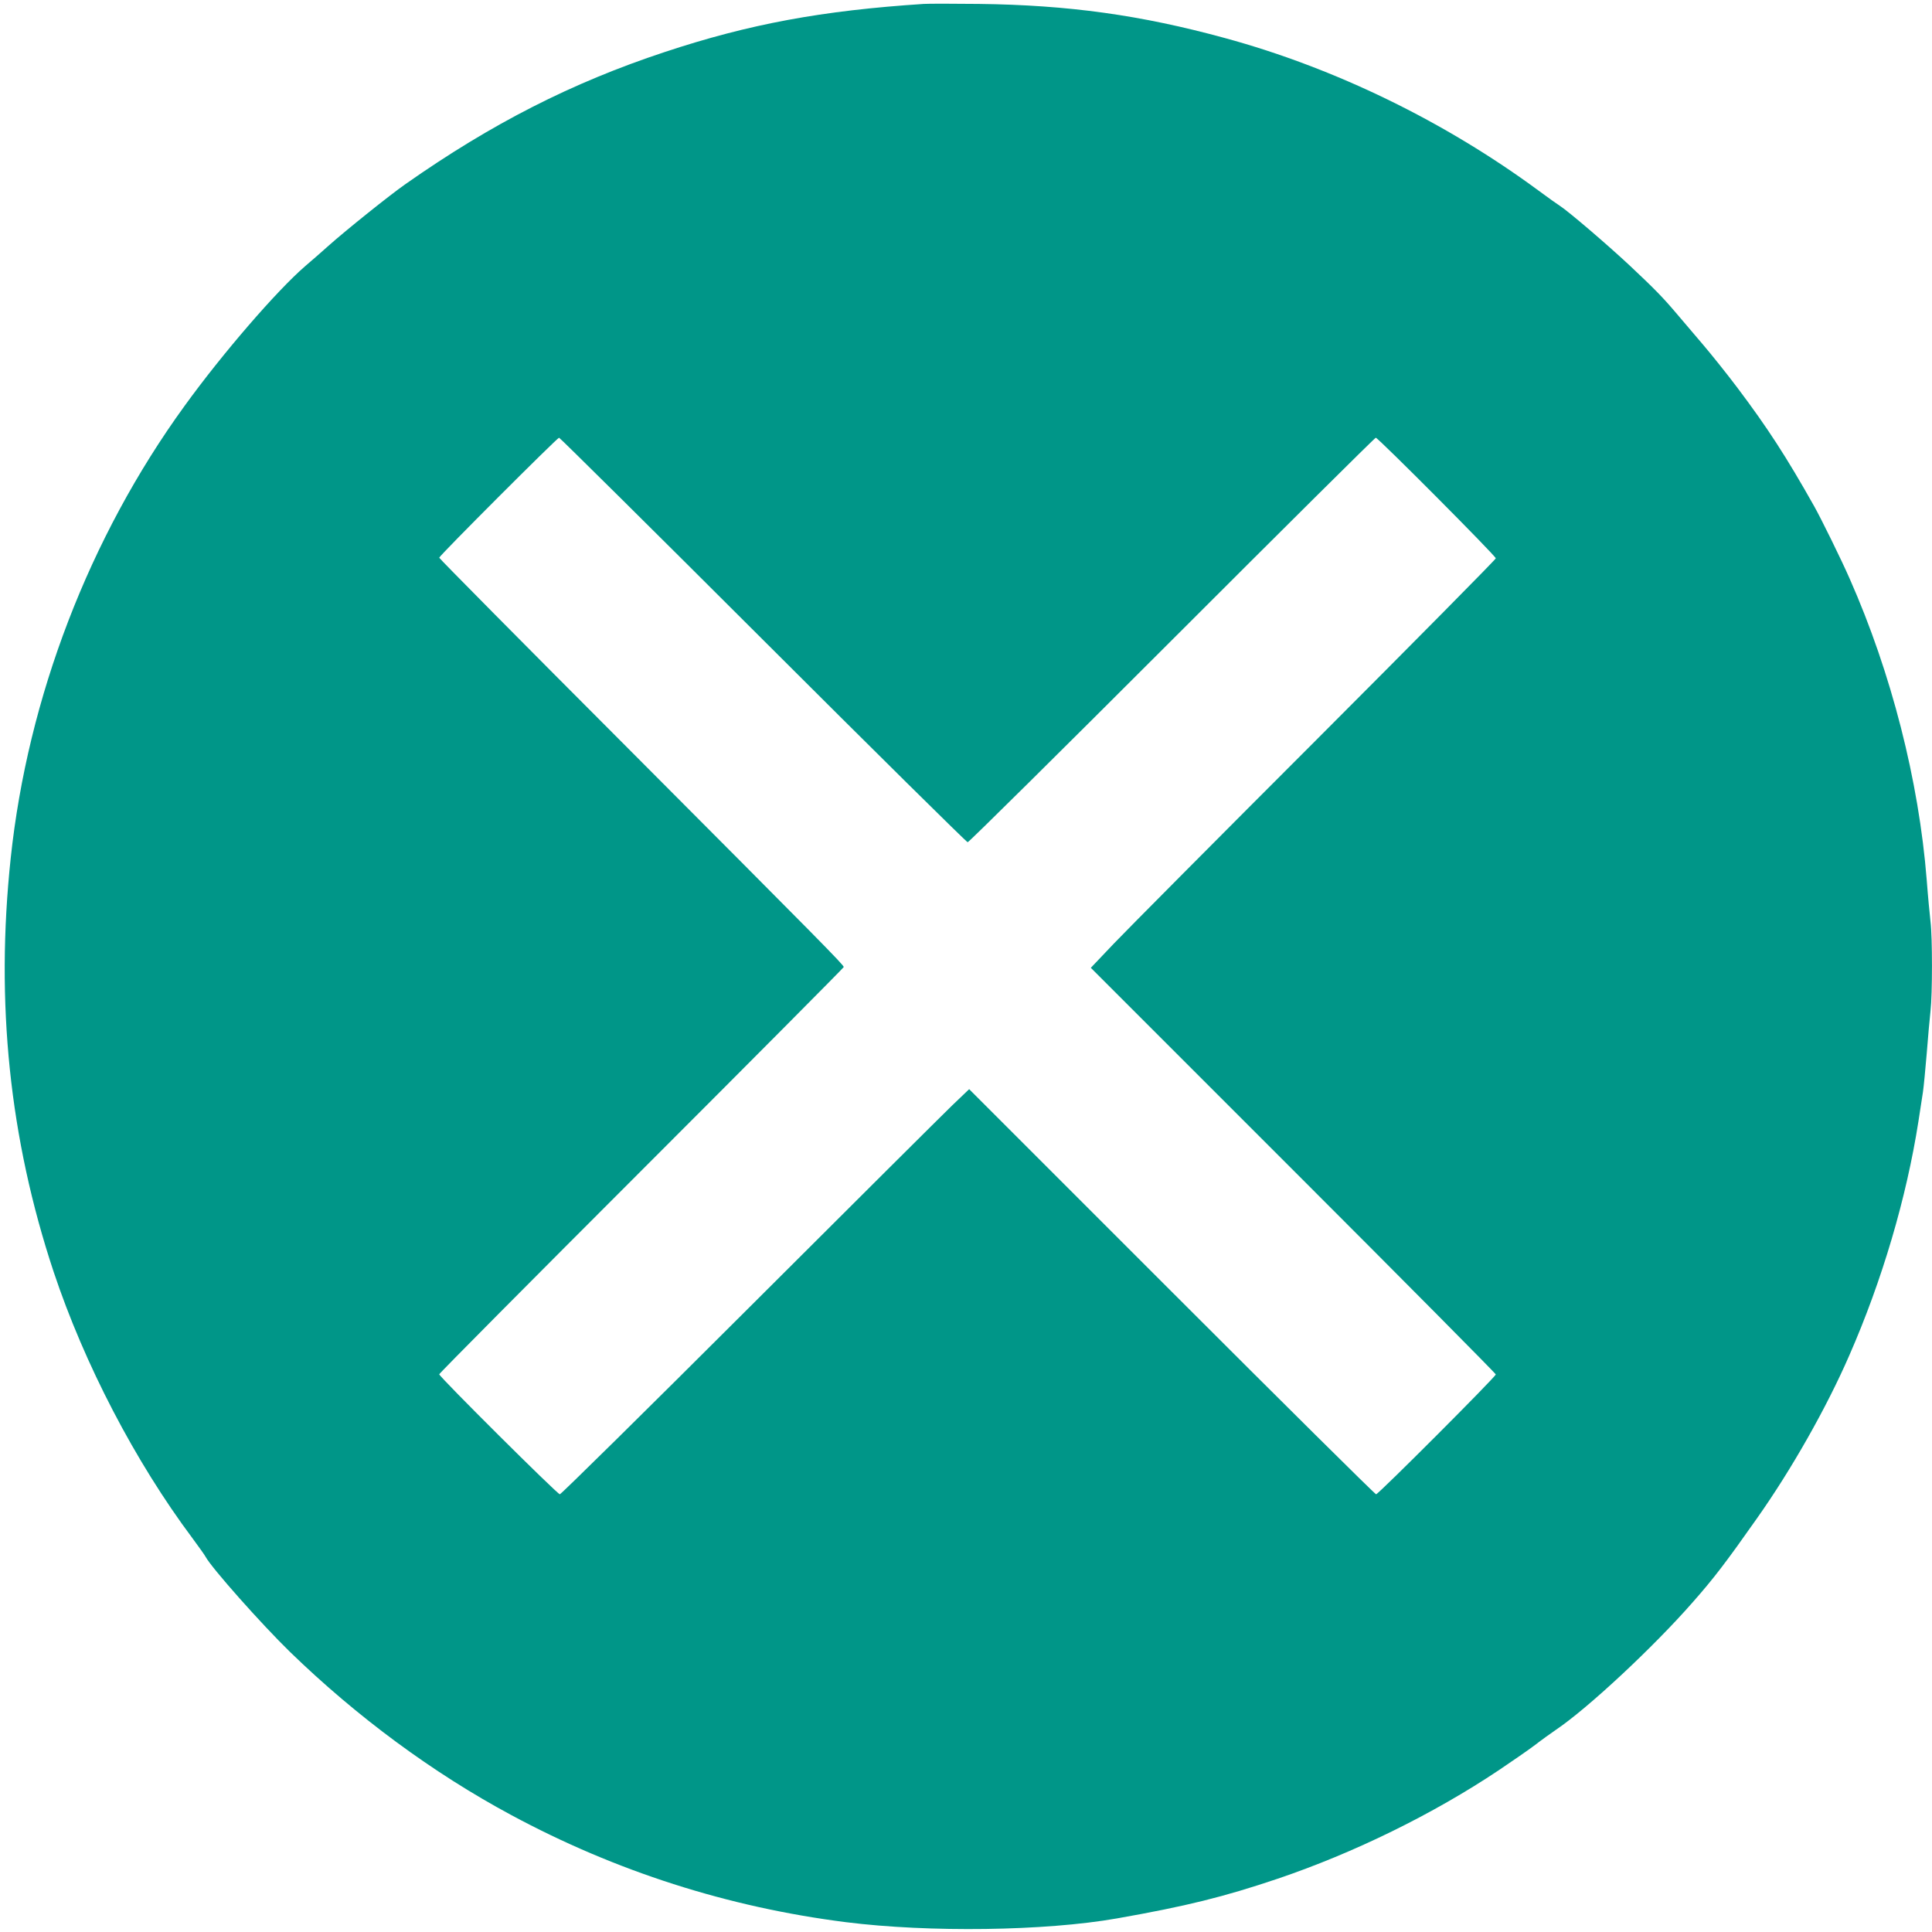 <?xml version="1.0" standalone="no"?>
<!DOCTYPE svg PUBLIC "-//W3C//DTD SVG 20010904//EN"
 "http://www.w3.org/TR/2001/REC-SVG-20010904/DTD/svg10.dtd">
<svg version="1.0" xmlns="http://www.w3.org/2000/svg"
 width="1280pt" height="1280pt" viewBox="0 0 1280 1280"
 preserveAspectRatio="xMidYMid meet">
<g transform="translate(0,1280) scale(0.1,-0.1)"
fill="#009688" stroke="none">
<path d="M6120 12774 c-674 -44 -1156 -133 -1717 -319 -614 -203 -1146 -474
-1717 -875 -102 -71 -396 -307 -507 -406 -36 -33 -108 -95 -159 -139 -187
-162 -546 -577 -797 -924 -632 -871 -1039 -1932 -1152 -2996 -102 -959 -8
-1859 284 -2740 204 -612 540 -1258 920 -1766 41 -56 81 -111 87 -123 39 -73
370 -446 560 -631 442 -429 946 -801 1463 -1079 694 -374 1439 -612 2220 -711
550 -69 1318 -59 1795 25 459 81 706 142 1065 263 505 171 1028 427 1465 719
91 61 199 136 240 167 41 32 104 77 139 101 212 143 648 550 906 845 141 160
221 265 425 555 229 324 461 733 612 1080 218 497 379 1045 458 1550 11 74 25
162 30 195 5 33 16 148 25 255 8 107 20 234 25 281 13 111 13 491 0 594 -5 44
-17 168 -25 275 -52 657 -234 1371 -510 1995 -55 126 -189 398 -235 480 -185
329 -312 524 -507 783 -69 92 -174 223 -232 291 -58 68 -135 158 -171 201 -94
111 -147 165 -314 322 -150 140 -405 358 -461 394 -16 10 -79 55 -140 100
-621 458 -1349 813 -2080 1012 -556 152 -1037 219 -1630 226 -170 2 -335 2
-365 0z m-1064 -4214 c738 -737 1348 -1340 1355 -1340 8 0 617 603 1354 1340
737 737 1344 1340 1350 1340 15 0 795 -783 795 -799 0 -7 -535 -548 -1188
-1202 -654 -654 -1258 -1262 -1342 -1350 l-153 -161 1341 -1341 c738 -738
1342 -1347 1342 -1353 0 -15 -778 -794 -793 -794 -7 0 -616 604 -1354 1342
l-1342 1342 -113 -108 c-62 -60 -669 -664 -1349 -1343 -679 -678 -1242 -1233
-1250 -1233 -16 0 -799 779 -799 795 0 6 603 613 1340 1350 737 737 1340 1344
1340 1348 0 14 -143 159 -1437 1457 -684 685 -1243 1250 -1243 1255 0 13 782
795 794 795 5 0 614 -603 1352 -1340z"/>
</g>
</svg>
